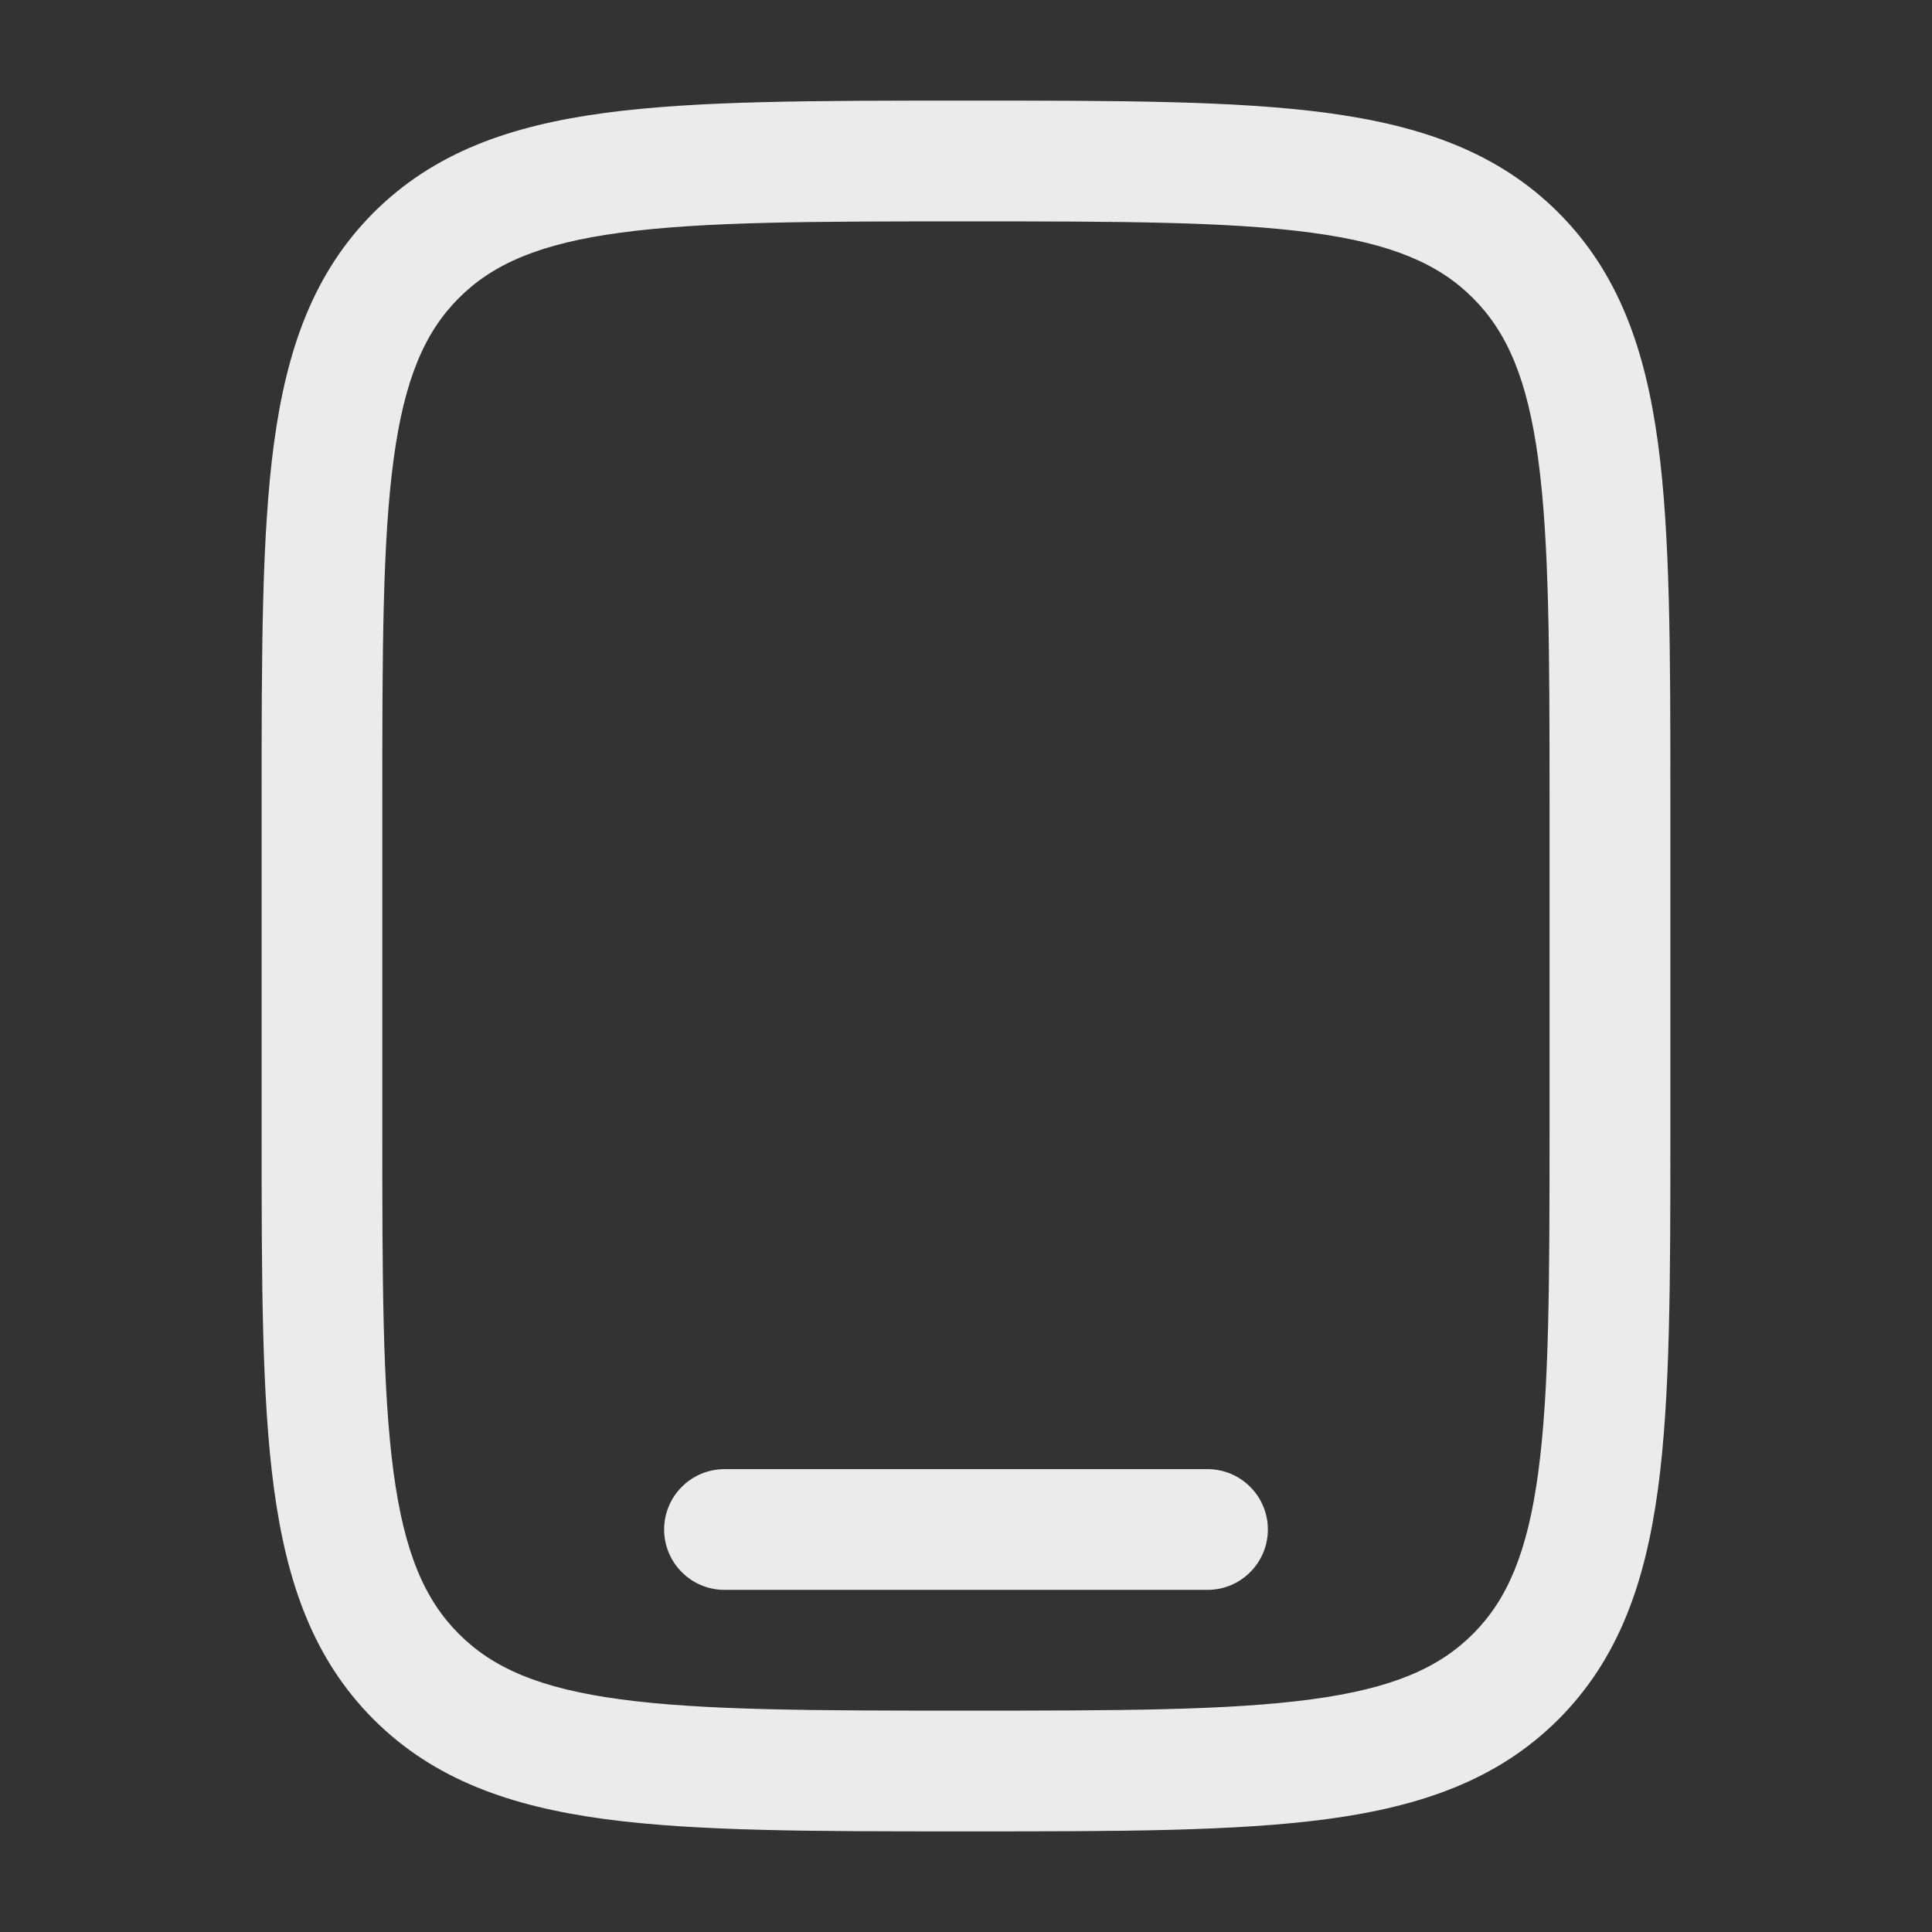 <svg width="24" height="24" viewBox="0 0 24 24" fill="none" xmlns="http://www.w3.org/2000/svg">
<rect x="0" y="0" width="24" height="24" fill="#333333" stroke="none"/>
<path fill-rule="evenodd" clip-rule="evenodd" d="M11.944 1.25H12.056C13.894 1.25 15.35 1.25 16.489 1.403C17.661 1.561 18.61 1.893 19.359 2.641C20.107 3.39 20.439 4.339 20.597 5.511C20.75 6.651 20.75 8.106 20.75 9.944V14.056C20.75 15.894 20.75 17.35 20.597 18.489C20.439 19.661 20.107 20.61 19.359 21.359C18.61 22.107 17.661 22.439 16.489 22.597C15.349 22.75 13.894 22.75 12.056 22.75H11.944C10.106 22.75 8.65 22.75 7.511 22.597C6.339 22.439 5.39 22.107 4.641 21.359C3.893 20.61 3.561 19.661 3.403 18.489C3.25 17.349 3.25 15.894 3.25 14.056V9.944C3.25 8.106 3.25 6.65 3.403 5.511C3.561 4.339 3.893 3.39 4.641 2.641C5.39 1.893 6.339 1.561 7.511 1.403C8.651 1.25 10.106 1.25 11.944 1.25ZM7.71 2.89C6.704 3.025 6.124 3.279 5.7 3.702C5.278 4.125 5.024 4.705 4.889 5.711C4.751 6.739 4.749 8.093 4.749 10V14C4.749 15.907 4.751 17.262 4.889 18.29C5.024 19.295 5.278 19.875 5.701 20.298C6.124 20.721 6.704 20.975 7.71 21.11C8.738 21.248 10.092 21.25 11.999 21.25C13.906 21.25 15.261 21.248 16.289 21.11C17.294 20.975 17.874 20.721 18.297 20.298C18.72 19.875 18.974 19.295 19.109 18.289C19.247 17.262 19.249 15.907 19.249 14V10C19.249 8.093 19.247 6.739 19.109 5.71C18.974 4.705 18.72 4.125 18.297 3.702C17.874 3.279 17.294 3.025 16.288 2.89C15.26 2.752 13.906 2.75 11.999 2.75C10.092 2.75 8.739 2.752 7.71 2.89ZM8.25 19C8.25 18.801 8.329 18.61 8.47 18.47C8.61 18.329 8.801 18.25 9 18.25H15C15.199 18.25 15.39 18.329 15.53 18.47C15.671 18.61 15.75 18.801 15.75 19C15.75 19.199 15.671 19.39 15.53 19.53C15.39 19.671 15.199 19.75 15 19.75H9C8.801 19.75 8.61 19.671 8.47 19.53C8.329 19.39 8.25 19.199 8.25 19Z" fill="#EBEBEB"/>
</svg>
